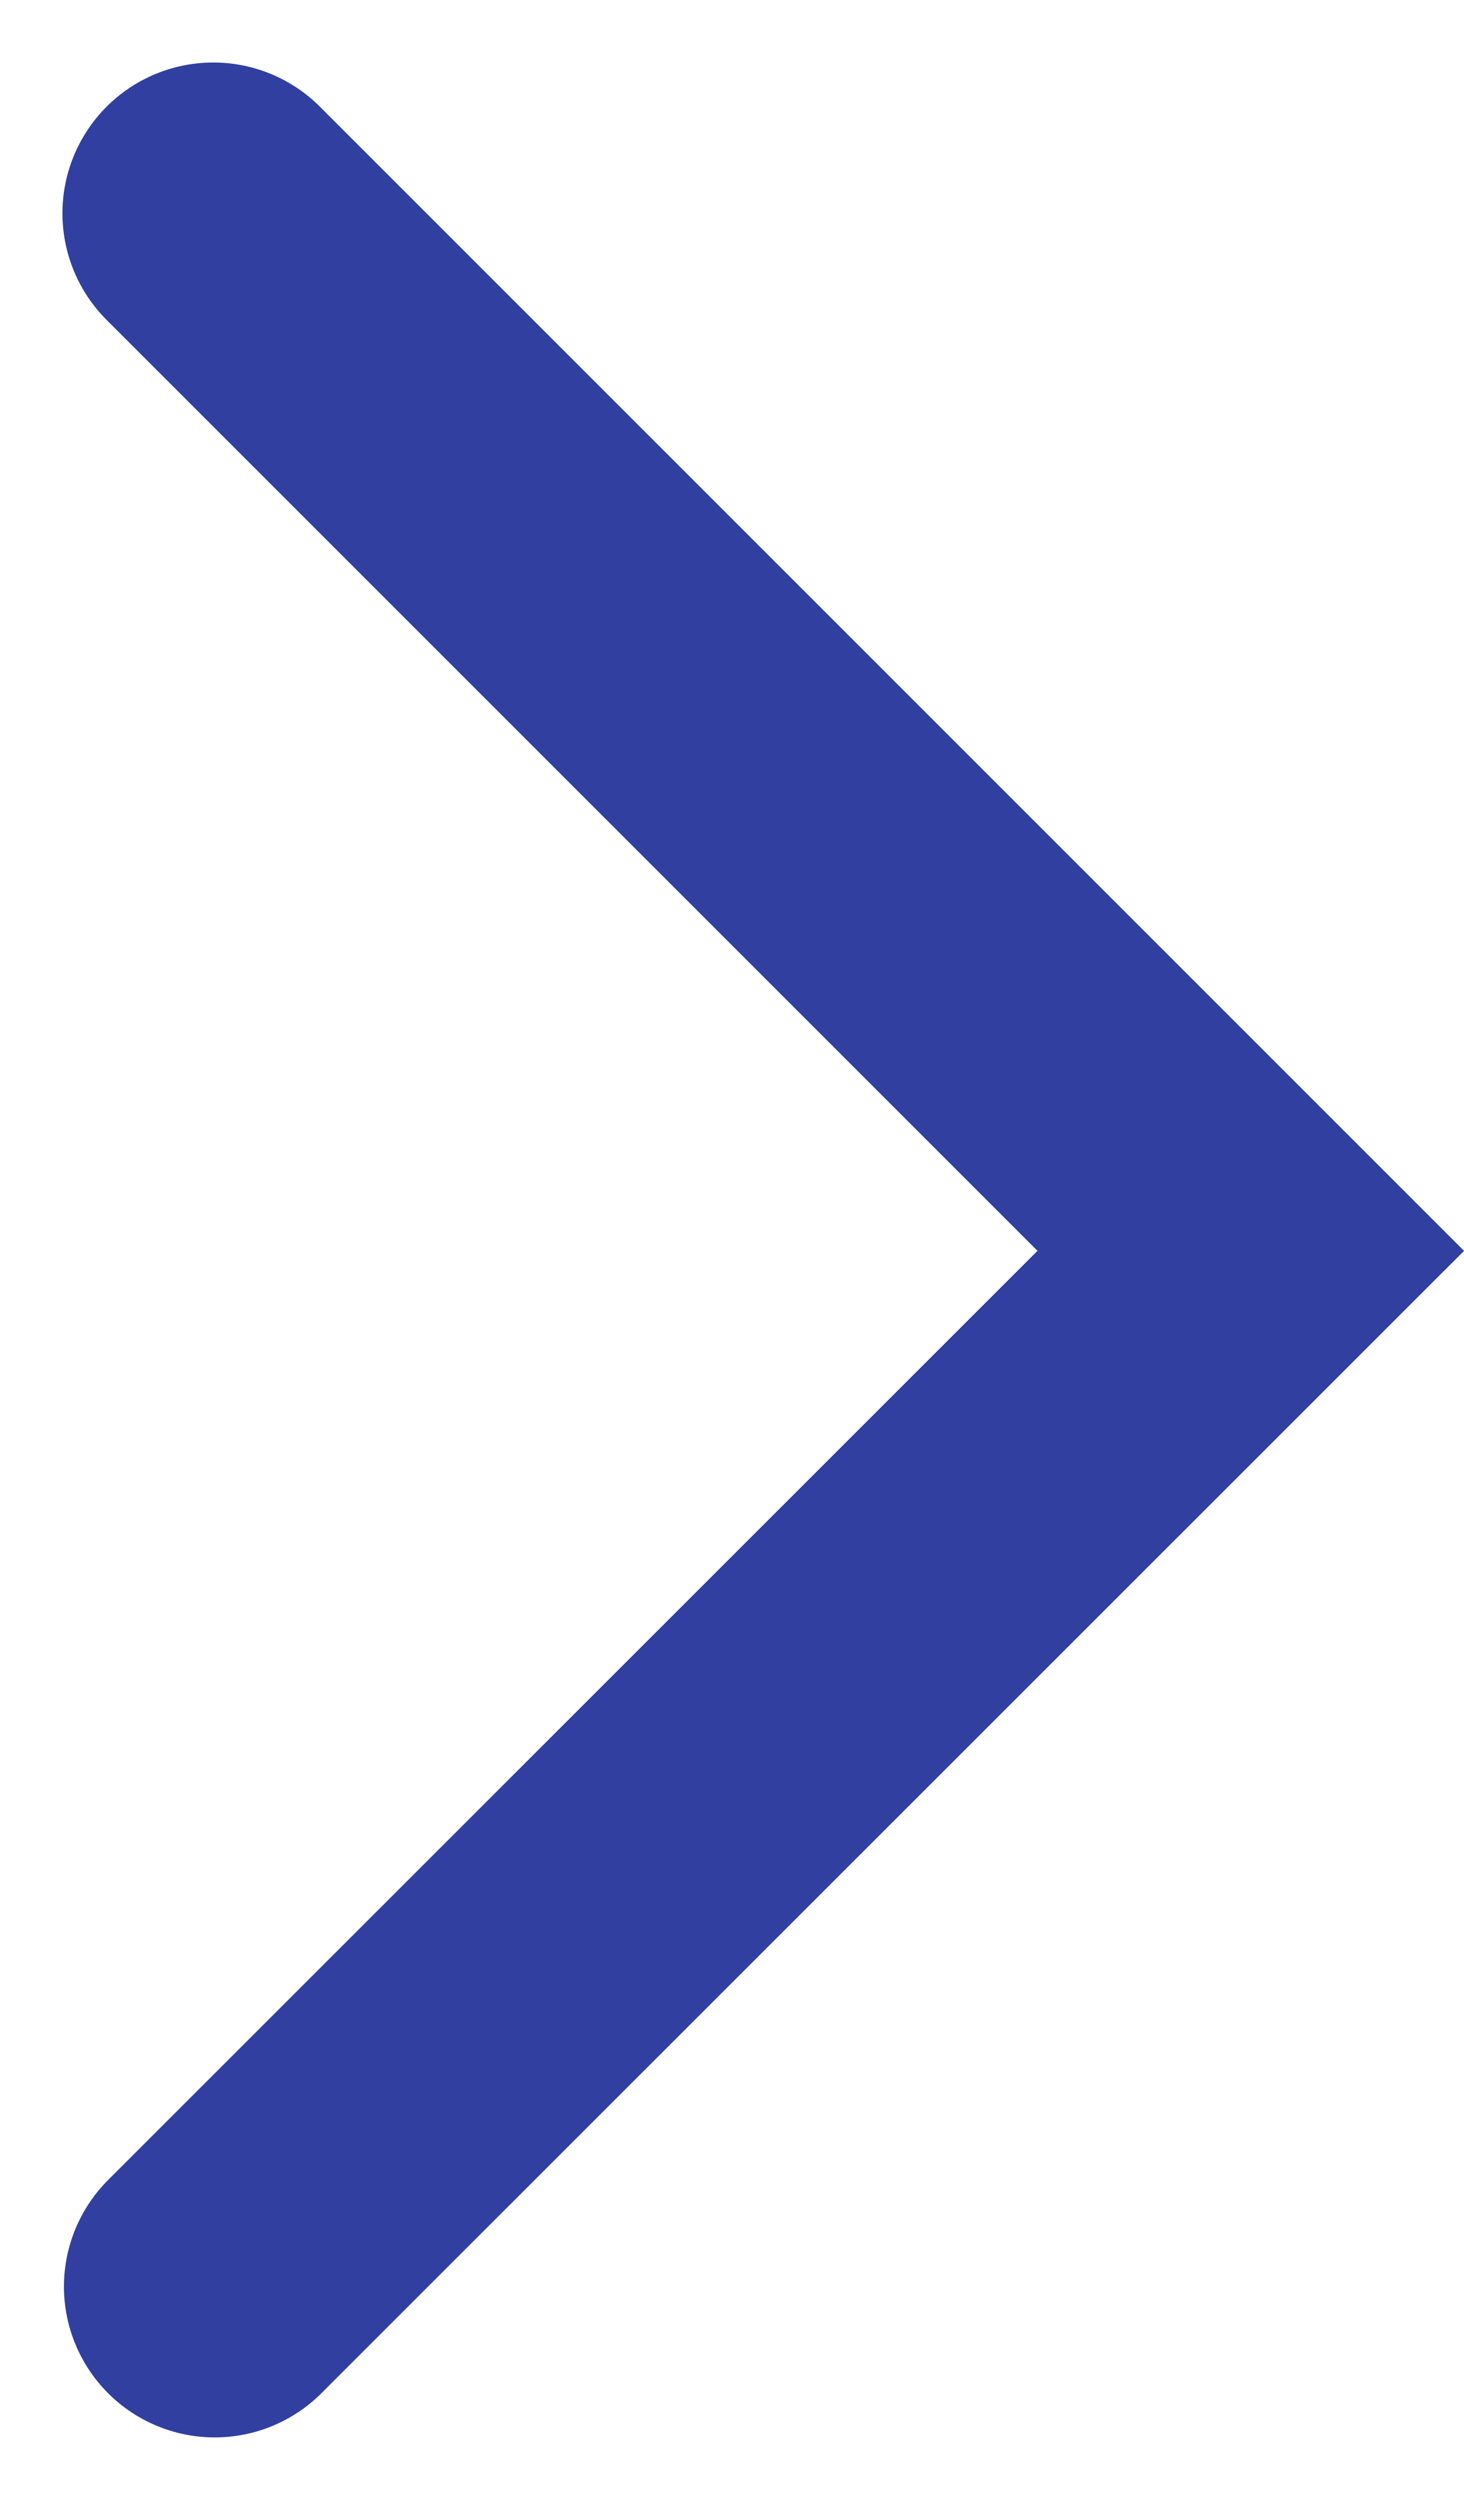 <?xml version="1.0" encoding="utf-8"?><svg xmlns="http://www.w3.org/2000/svg" width="24.27" height="41.444" viewBox="0 0 24.27 41.444"><defs><style>.a{fill:none;stroke:#303fa0;stroke-linecap:round;stroke-miterlimit:10;stroke-width:5px;}</style></defs><g transform="translate(3.536 3.536)"><path class="a" d="M99.03,185.749l17.2-17.2L133.4,185.724" transform="translate(185.748 -99.03) rotate(90)"/></g></svg>